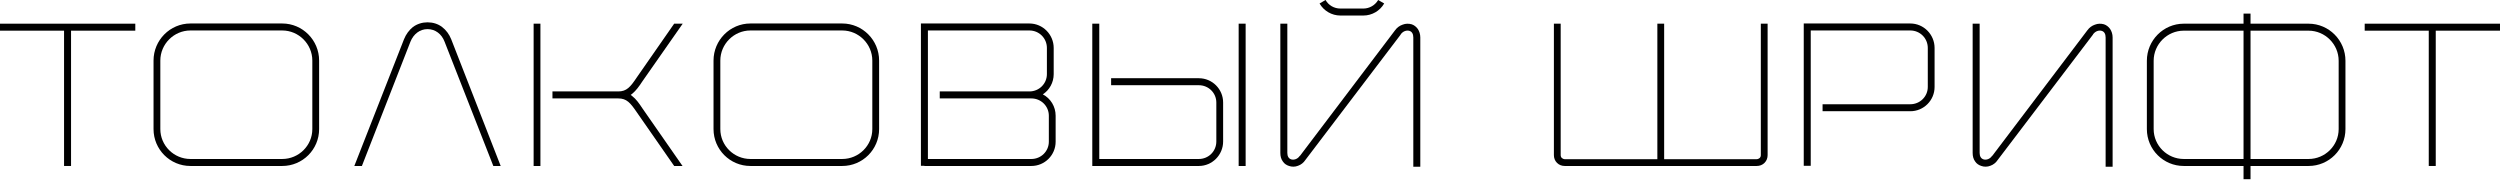 <svg width="682" height="49" viewBox="0 0 682 49" fill="none" xmlns="http://www.w3.org/2000/svg">
<path d="M19.382 45.277V8.367H36.91V6.461H0V8.367H17.475V45.277H19.382Z" fill="black"/>
<path d="M76.995 45.277C82.555 45.277 87.056 40.776 87.056 35.216V16.522C87.056 10.962 82.555 6.408 76.995 6.408H51.946C46.386 6.408 41.885 10.962 41.885 16.522V35.216C41.885 40.776 46.386 45.277 51.946 45.277H76.995ZM76.995 8.314C81.496 8.314 85.203 12.021 85.203 16.522V35.216C85.203 39.717 81.496 43.371 76.995 43.371H51.946C47.445 43.371 43.738 39.717 43.738 35.216V16.522C43.738 12.021 47.445 8.314 51.946 8.314H76.995Z" fill="black"/>
<path d="M98.725 45.277L111.964 11.386C112.812 9.267 114.559 7.943 116.625 7.943C118.743 7.943 120.49 9.267 121.285 11.386L134.577 45.277H136.589L123.085 10.697C122.556 9.373 121.708 8.208 120.596 7.361C119.484 6.514 118.107 6.09 116.625 6.09C115.195 6.09 113.818 6.514 112.653 7.361C111.594 8.208 110.747 9.373 110.217 10.697L96.66 45.277H98.725Z" fill="black"/>
<path d="M147.426 6.461H145.573V45.277H147.426V6.461ZM150.71 26.849H168.662C170.939 26.849 171.945 28.014 173.745 30.662L183.913 45.277H186.19L175.281 29.602C174.275 28.067 173.481 27.008 172.527 26.266C172.369 26.107 172.21 26.001 172.051 25.895C172.21 25.79 172.369 25.631 172.527 25.525C173.481 24.73 174.275 23.671 175.281 22.136L186.243 6.461H183.913L173.745 21.076C171.945 23.777 170.939 24.942 168.662 24.942H150.71V26.849Z" fill="black"/>
<path d="M229.76 45.277C235.32 45.277 239.822 40.776 239.822 35.216V16.522C239.822 10.962 235.32 6.408 229.76 6.408H204.712C199.151 6.408 194.65 10.962 194.65 16.522V35.216C194.65 40.776 199.151 45.277 204.712 45.277H229.76ZM229.76 8.314C234.261 8.314 237.968 12.021 237.968 16.522V35.216C237.968 39.717 234.261 43.371 229.76 43.371H204.712C200.211 43.371 196.504 39.717 196.504 35.216V16.522C196.504 12.021 200.211 8.314 204.712 8.314H229.76Z" fill="black"/>
<path d="M284.482 25.737C286.283 24.572 287.448 22.506 287.448 20.229V13.08C287.448 9.426 284.482 6.408 280.828 6.408H251.226V45.224H252.179V45.277H281.358C285.012 45.277 287.978 42.312 287.978 38.658V31.562C287.978 29.073 286.601 26.849 284.482 25.737ZM256.363 26.849H281.358C284.006 26.849 286.124 28.967 286.124 31.562V38.658C286.124 41.253 284.006 43.371 281.358 43.371H253.133V8.314H280.828C283.476 8.314 285.594 10.432 285.594 13.08V20.229C285.594 22.824 283.476 24.942 280.828 24.942H256.363V26.849Z" fill="black"/>
<path d="M299.883 6.461H297.976V45.277H327.049C330.703 45.277 333.669 42.259 333.669 38.605V27.961C333.669 24.307 330.703 21.341 327.049 21.341H303.113V23.248H327.049C329.697 23.248 331.815 25.366 331.815 27.961V38.605C331.815 41.253 329.697 43.371 327.049 43.371H299.883V6.461ZM339.811 45.277V6.461H337.905V45.277H339.811Z" fill="black"/>
<path d="M351.184 6.461H349.277V41.729C349.277 42.63 349.489 43.424 349.966 44.059C350.336 44.642 350.972 45.066 351.66 45.277C352.402 45.542 353.302 45.542 354.096 45.224C354.891 44.96 355.632 44.377 356.109 43.636L382.11 9.426V9.373C382.798 8.42 383.805 8.208 384.493 8.42C385.181 8.632 385.552 9.267 385.552 10.22V45.489H387.458V10.22C387.458 9.32 387.194 8.526 386.77 7.89C386.346 7.308 385.764 6.831 385.075 6.619C384.281 6.408 383.434 6.408 382.639 6.725C381.845 6.99 381.104 7.52 380.574 8.261L354.626 42.524H354.573C353.937 43.477 352.878 43.689 352.243 43.477C351.554 43.265 351.184 42.63 351.184 41.729V6.461ZM371.942 4.236C374.272 4.236 376.444 2.966 377.609 0.953L375.967 0C375.12 1.43 373.584 2.33 371.942 2.33H365.641C363.946 2.33 362.41 1.43 361.616 0L359.974 0.953C361.139 2.966 363.311 4.236 365.641 4.236H371.942Z" fill="black"/>
<path d="M480.353 6.461V42.312C480.353 42.63 480.247 42.894 480.035 43.106C479.823 43.265 479.558 43.424 479.241 43.424H453.981V6.461H452.127V43.424H426.867C426.549 43.424 426.285 43.265 426.073 43.106C425.861 42.894 425.755 42.63 425.755 42.312V6.461H423.902V42.312C423.902 43.106 424.166 43.847 424.749 44.43C425.331 45.013 426.073 45.277 426.867 45.277H479.241C480.035 45.277 480.776 45.013 481.359 44.43C481.941 43.847 482.206 43.106 482.206 42.312V6.461H480.353Z" fill="black"/>
<path d="M493.968 8.314H521.134C523.782 8.314 525.901 10.432 525.901 13.08V23.724C525.901 26.319 523.782 28.437 521.134 28.437H497.198V30.344H521.134C524.788 30.344 527.754 27.378 527.754 23.724V13.08C527.754 9.426 524.788 6.408 521.134 6.408H492.062V45.224H493.968V8.314Z" fill="black"/>
<path d="M540.046 6.461H538.14V41.729C538.14 42.63 538.351 43.424 538.828 44.059C539.199 44.642 539.834 45.066 540.523 45.277C541.264 45.542 542.164 45.542 542.959 45.224C543.753 44.96 544.494 44.377 544.971 43.636L570.972 9.426V9.373C571.661 8.42 572.667 8.208 573.355 8.42C574.044 8.632 574.414 9.267 574.414 10.22V45.489H576.321V10.22C576.321 9.32 576.056 8.526 575.632 7.89C575.209 7.308 574.626 6.831 573.938 6.619C573.143 6.408 572.296 6.408 571.502 6.725C570.707 6.99 569.966 7.52 569.436 8.261L543.488 42.524H543.435C542.8 43.477 541.741 43.689 541.105 43.477C540.417 43.265 540.046 42.63 540.046 41.729V6.461Z" fill="black"/>
<path d="M613.944 48.878V45.277H629.778C635.338 45.277 639.839 40.776 639.839 35.216V16.575C639.839 11.015 635.338 6.461 629.778 6.461H613.944V3.707H612.037V6.461H595.727C590.167 6.461 585.665 11.015 585.665 16.575V35.216C585.665 40.776 590.167 45.277 595.727 45.277H612.037V48.878H613.944ZM612.037 8.367V43.371H595.727C591.226 43.371 587.519 39.717 587.519 35.216V16.575C587.519 12.074 591.226 8.367 595.727 8.367H612.037ZM613.944 43.371V8.367H629.778C634.279 8.367 637.986 12.074 637.986 16.575V35.216C637.986 39.717 634.279 43.371 629.778 43.371H613.944Z" fill="black"/>
<path d="M664.472 45.277V8.367H682V6.461H645.09V8.367H662.565V45.277H664.472Z" fill="black"/>
</svg>
